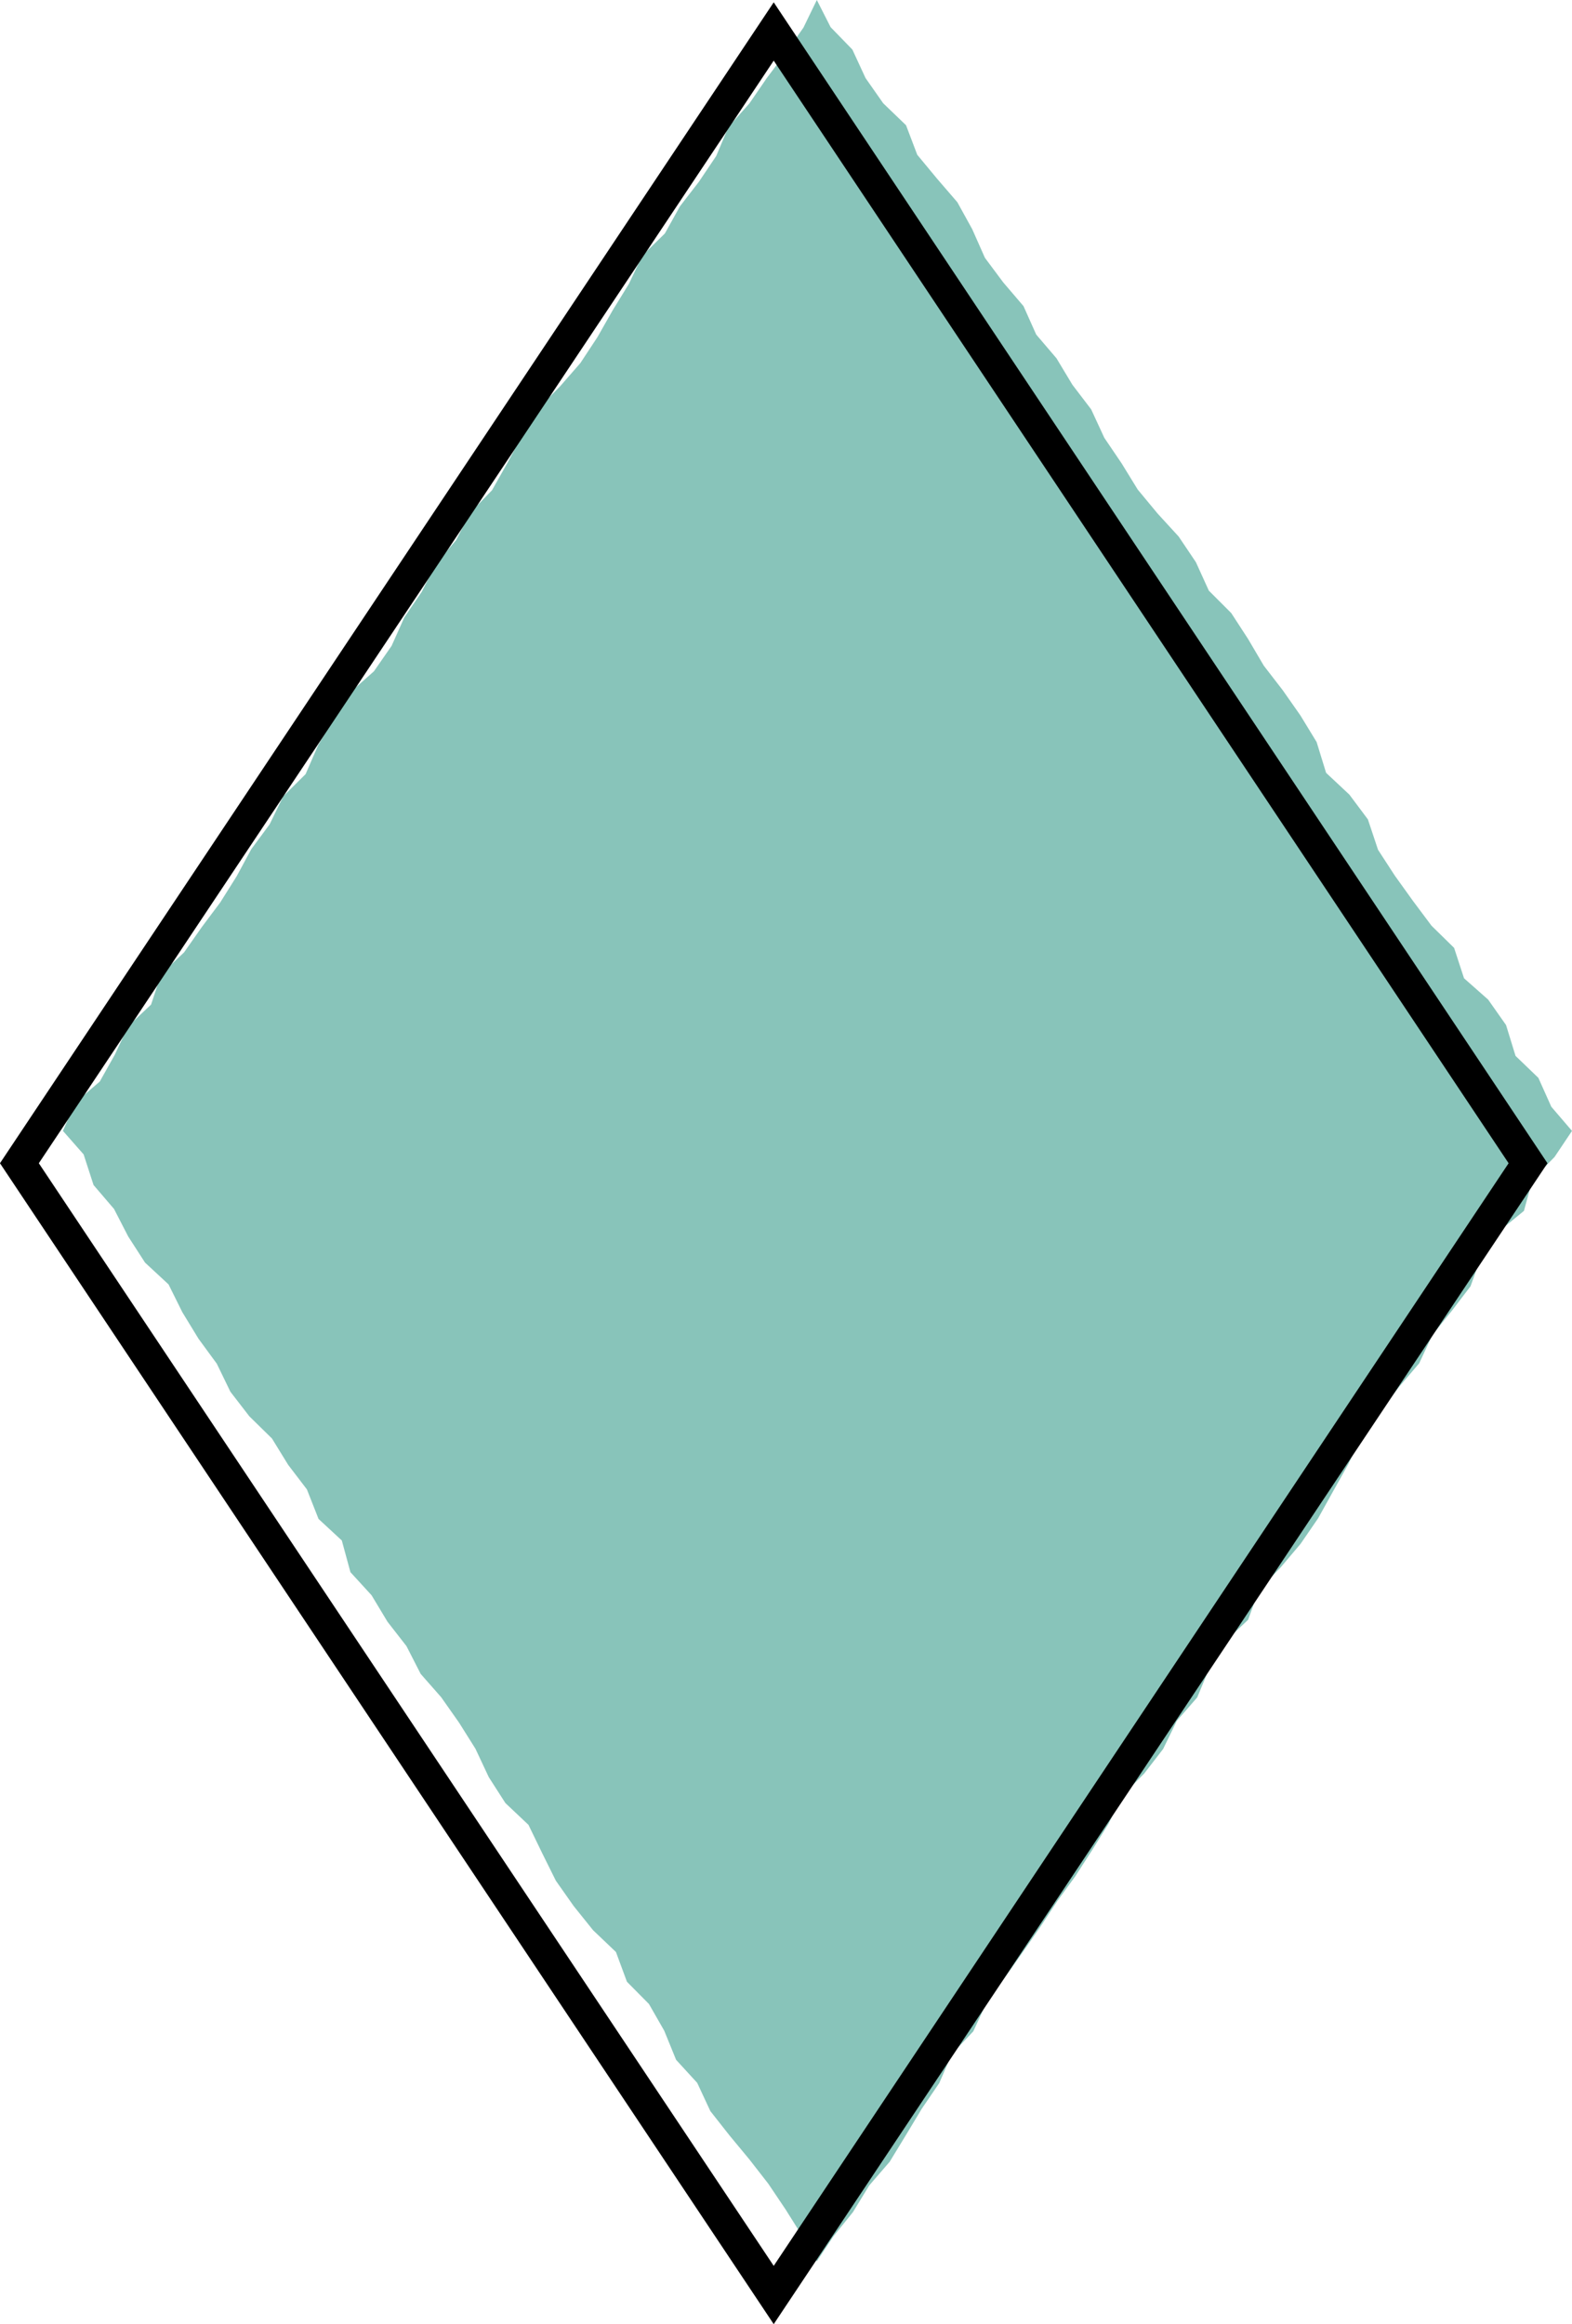 <?xml version="1.0" encoding="UTF-8"?><svg xmlns="http://www.w3.org/2000/svg" viewBox="0 0 72.94 107.81"><defs><style>.cls-1{fill:none;stroke:#000;stroke-linecap:round;stroke-miterlimit:10;stroke-width:1.5px;}.cls-2{fill:#88c4ba;}.cls-3{mix-blend-mode:multiply;}.cls-4{isolation:isolate;}</style></defs><g class="cls-4"><g id="_イヤー_2"><g id="design"><g><g class="cls-3"><polygon class="cls-2" points="72.94 52.46 72.13 53.67 71.11 54.71 70.71 56.17 69.55 57.12 68.73 58.29 68.23 59.67 67.36 60.81 66.46 61.93 65.85 63.24 64.92 64.33 64.05 65.47 63.18 66.61 62.56 67.92 61.86 69.17 61.16 70.43 60.35 71.61 59.42 72.71 58.41 73.76 57.91 75.14 56.84 76.15 56.11 77.39 55.55 78.74 54.6 79.83 53.97 81.13 53.09 82.27 52.06 83.31 51.43 84.61 50.67 85.83 49.89 87.04 49.05 88.2 48.26 89.4 47.44 90.58 46.61 91.75 45.77 92.91 45.16 94.23 44.16 95.29 43.58 96.63 42.77 97.82 42.03 99.05 41.28 100.28 40.33 101.38 39.58 102.61 38.67 103.74 37.9 104.9 37.21 103.7 36.45 102.49 35.65 101.3 34.77 100.17 33.85 99.06 32.96 97.93 32.35 96.62 31.37 95.55 30.82 94.2 30.11 92.96 29.09 91.93 28.58 90.55 27.52 89.54 26.62 88.42 25.79 87.24 25.15 85.95 24.52 84.65 23.45 83.64 22.68 82.44 22.06 81.12 21.3 79.91 20.47 78.73 19.52 77.65 18.86 76.36 17.98 75.23 17.24 74 16.26 72.93 15.86 71.46 14.78 70.46 14.24 69.09 13.37 67.95 12.62 66.73 11.57 65.7 10.69 64.56 10.06 63.26 9.21 62.1 8.46 60.87 7.82 59.58 6.73 58.57 5.95 57.36 5.29 56.08 4.34 54.97 3.88 53.55 2.92 52.46 3.5 51.14 4.63 50.17 5.33 48.92 5.94 47.61 7.01 46.6 7.48 45.18 8.54 44.18 9.36 43.01 10.22 41.86 10.98 40.65 11.66 39.39 12.51 38.24 13.14 36.94 14.18 35.91 14.76 34.57 15.48 33.33 16.25 32.12 17.35 31.14 18.17 29.96 18.76 28.64 19.57 27.45 20.22 26.16 21.16 25.06 21.82 23.78 22.83 22.74 23.54 21.48 24.22 20.21 24.95 18.97 25.98 17.93 26.93 16.84 27.72 15.64 28.43 14.39 29.18 13.17 29.8 11.86 30.85 10.83 31.55 9.57 32.43 8.43 33.23 7.24 33.8 5.89 34.77 4.8 35.58 3.62 36.45 2.46 37.28 1.28 37.9 0 38.54 1.26 39.55 2.3 40.16 3.62 40.98 4.79 42.04 5.81 42.56 7.18 43.48 8.29 44.42 9.38 45.11 10.63 45.7 11.96 46.55 13.1 47.49 14.2 48.08 15.52 49.02 16.62 49.76 17.85 50.63 18.99 51.24 20.31 52.04 21.49 52.79 22.71 53.71 23.82 54.69 24.89 55.49 26.08 56.09 27.4 57.13 28.44 57.91 29.64 58.64 30.88 59.52 32.02 60.34 33.19 61.09 34.42 61.53 35.85 62.61 36.86 63.47 38.01 63.94 39.42 64.72 40.62 65.56 41.79 66.42 42.94 67.47 43.97 67.93 45.38 69.05 46.37 69.88 47.55 70.32 48.98 71.38 50 71.98 51.34 72.94 52.46"/></g><polygon class="cls-1" points="70.9 53.96 35.9 106.46 .9 53.96 35.9 1.46 70.9 53.96"/></g></g></g></g></svg>